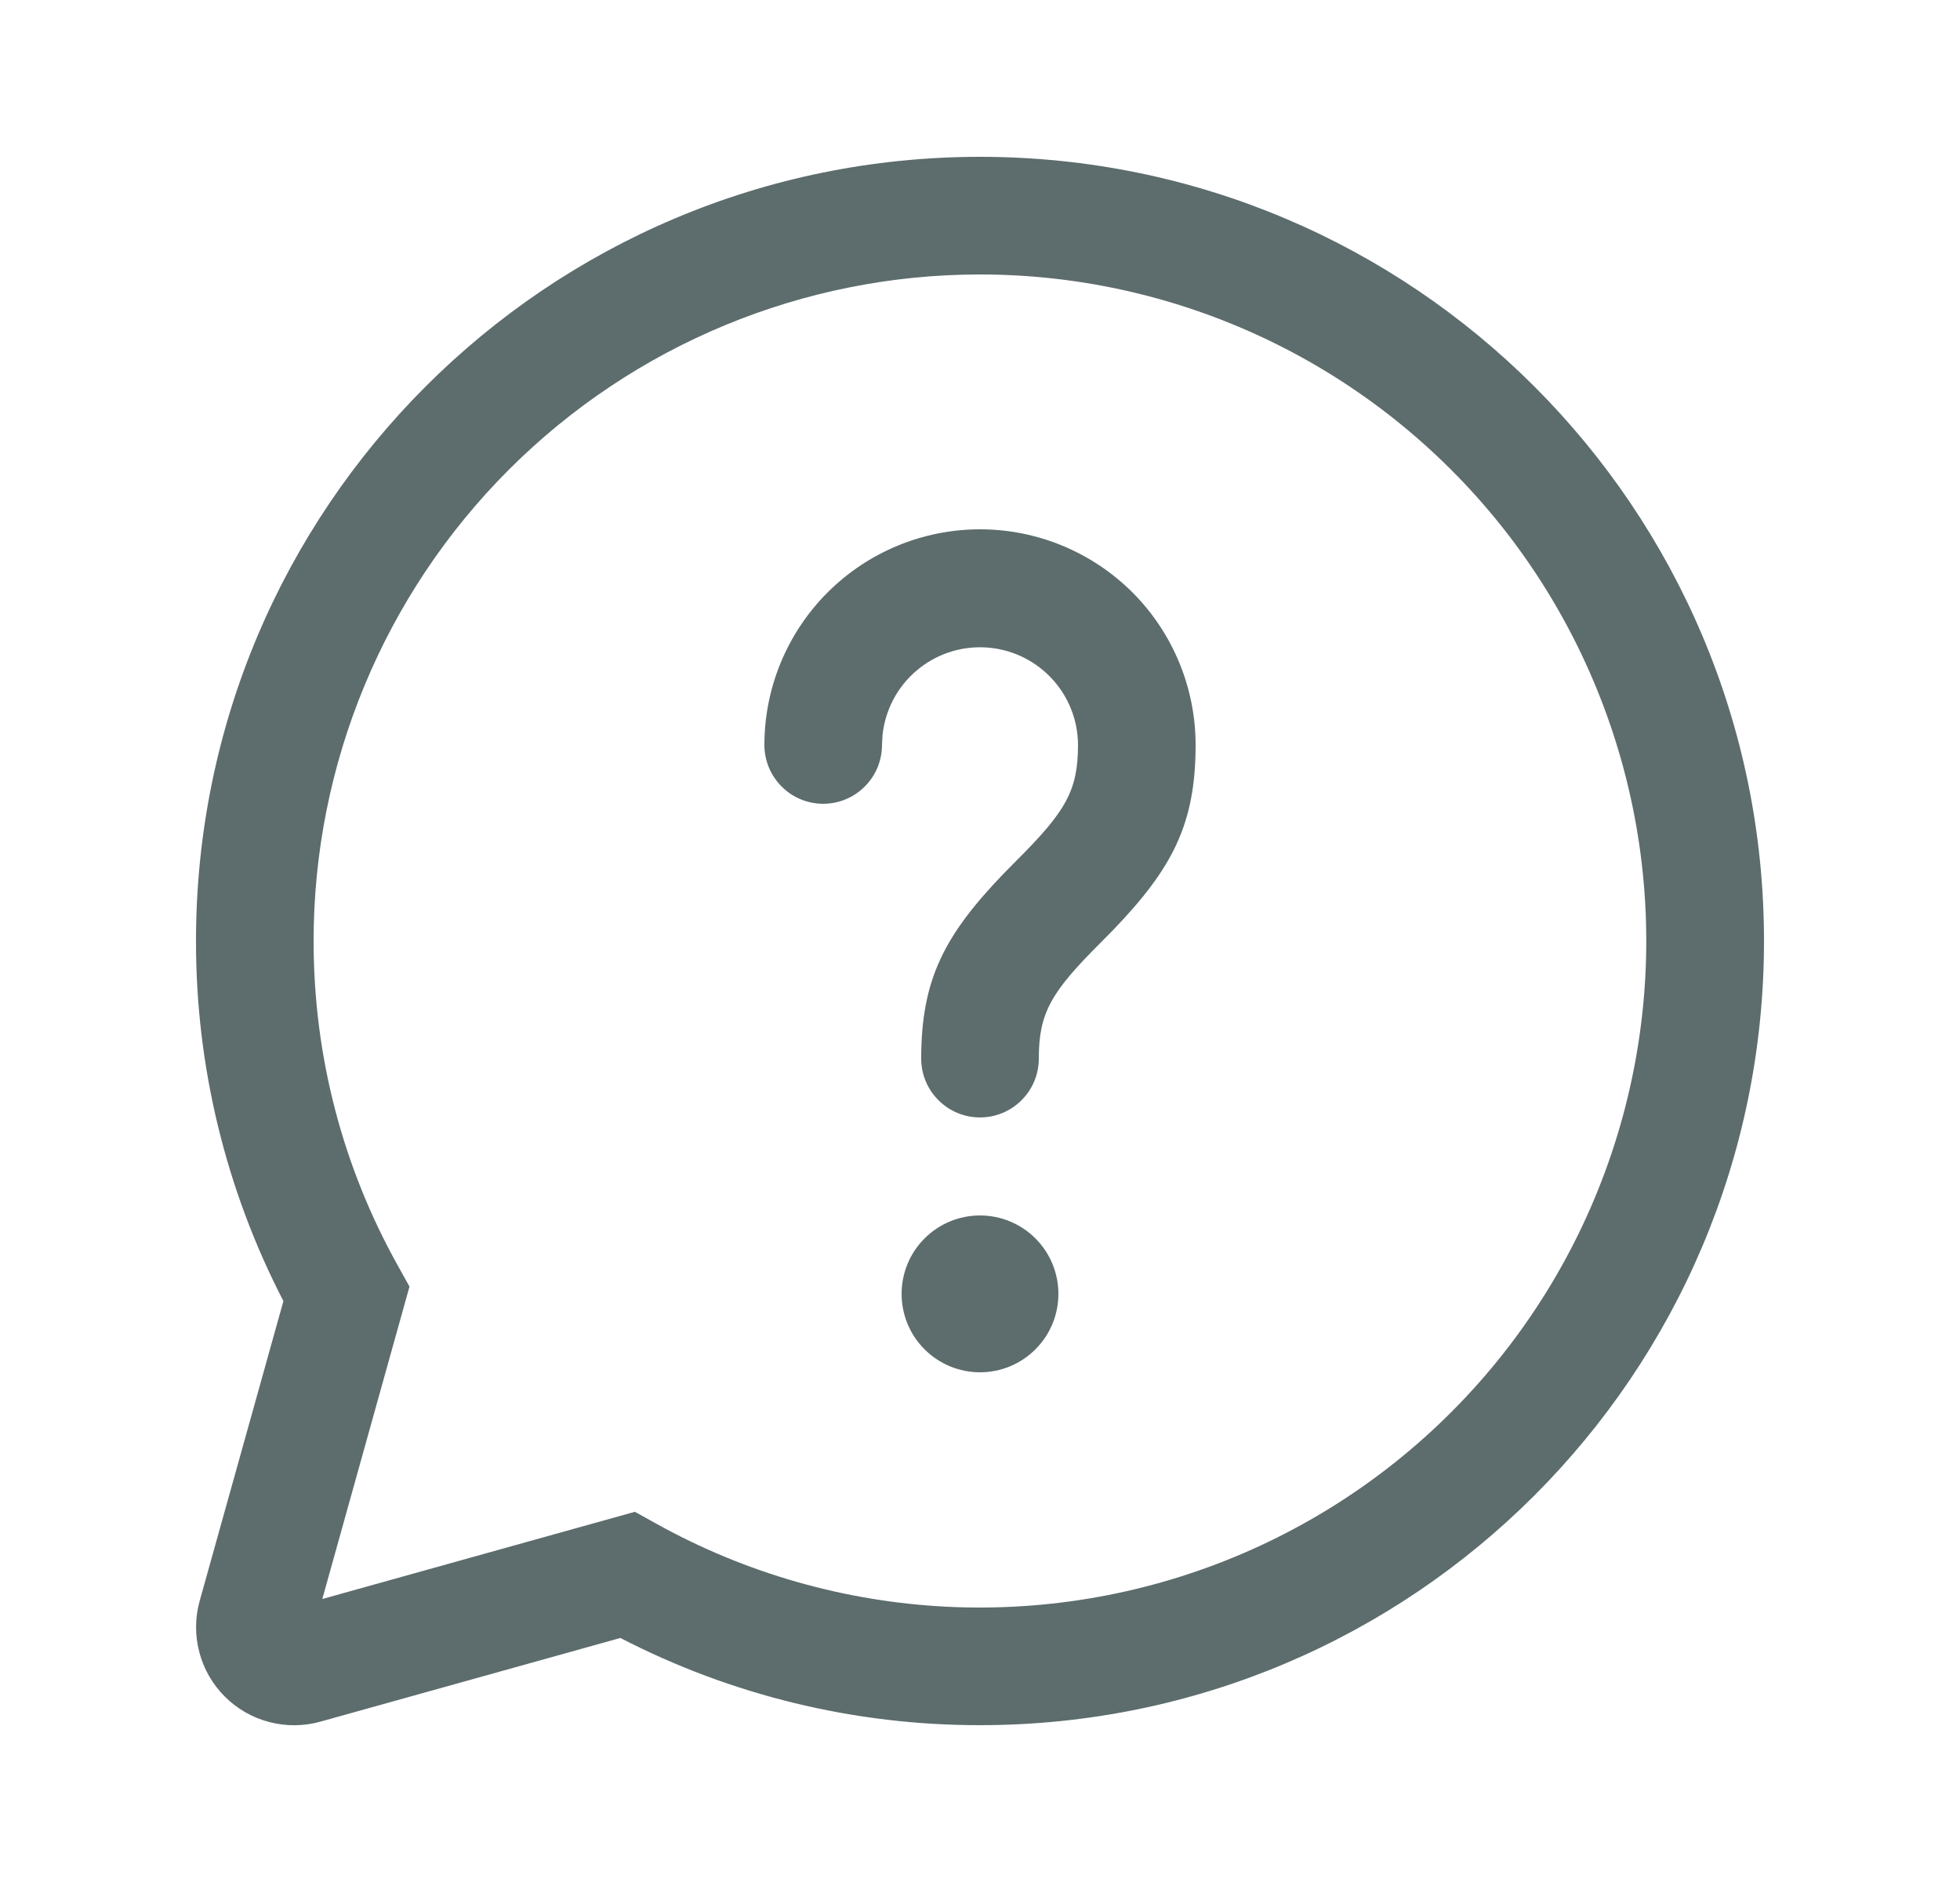<svg width="25" height="24" viewBox="0 0 25 24" fill="none" xmlns="http://www.w3.org/2000/svg">
<path d="M12.5 2C18.023 2 22.5 6.477 22.5 12C22.5 17.523 18.023 22 12.5 22C10.904 22.002 9.331 21.621 7.913 20.888L4.087 21.955C3.874 22.015 3.648 22.016 3.434 21.96C3.219 21.904 3.024 21.792 2.867 21.635C2.71 21.478 2.598 21.283 2.542 21.068C2.486 20.854 2.487 20.628 2.547 20.415L3.615 16.592C2.88 15.173 2.498 13.598 2.5 12C2.5 6.477 6.977 2 12.5 2ZM12.5 3.5C10.246 3.5 8.084 4.396 6.49 5.99C4.896 7.584 4 9.746 4 12C4 13.47 4.373 14.883 5.073 16.137L5.223 16.407L4.111 20.391L8.098 19.279L8.368 19.429C9.502 20.06 10.766 20.422 12.062 20.489C13.359 20.555 14.653 20.324 15.846 19.813C17.039 19.302 18.099 18.524 18.945 17.54C19.791 16.556 20.4 15.391 20.726 14.134C21.052 12.878 21.086 11.564 20.825 10.292C20.564 9.021 20.016 7.826 19.222 6.799C18.427 5.773 17.409 4.942 16.244 4.37C15.079 3.798 13.798 3.5 12.5 3.5ZM12.5 15.5C12.765 15.5 13.02 15.605 13.207 15.793C13.395 15.98 13.5 16.235 13.5 16.5C13.5 16.765 13.395 17.02 13.207 17.207C13.02 17.395 12.765 17.5 12.5 17.5C12.235 17.5 11.98 17.395 11.793 17.207C11.605 17.02 11.5 16.765 11.5 16.5C11.5 16.235 11.605 15.98 11.793 15.793C11.98 15.605 12.235 15.5 12.5 15.5ZM12.5 6.75C13.229 6.75 13.929 7.04 14.445 7.555C14.96 8.071 15.25 8.771 15.25 9.5C15.25 10.51 14.953 11.074 14.199 11.859L14.03 12.03C13.408 12.652 13.25 12.916 13.25 13.5C13.25 13.699 13.171 13.89 13.03 14.03C12.89 14.171 12.699 14.25 12.5 14.25C12.301 14.25 12.11 14.171 11.97 14.03C11.829 13.89 11.75 13.699 11.75 13.5C11.75 12.49 12.047 11.926 12.801 11.141L12.97 10.97C13.592 10.348 13.75 10.084 13.75 9.5C13.749 9.18 13.626 8.873 13.405 8.642C13.184 8.41 12.883 8.272 12.564 8.256C12.245 8.239 11.931 8.346 11.688 8.554C11.445 8.761 11.291 9.054 11.257 9.372L11.25 9.5C11.25 9.699 11.171 9.89 11.03 10.03C10.89 10.171 10.699 10.25 10.5 10.25C10.301 10.25 10.11 10.171 9.97 10.03C9.829 9.89 9.75 9.699 9.75 9.5C9.75 8.771 10.04 8.071 10.556 7.555C11.071 7.04 11.771 6.75 12.5 6.75Z" fill="#5D6C6D"/>
</svg>
